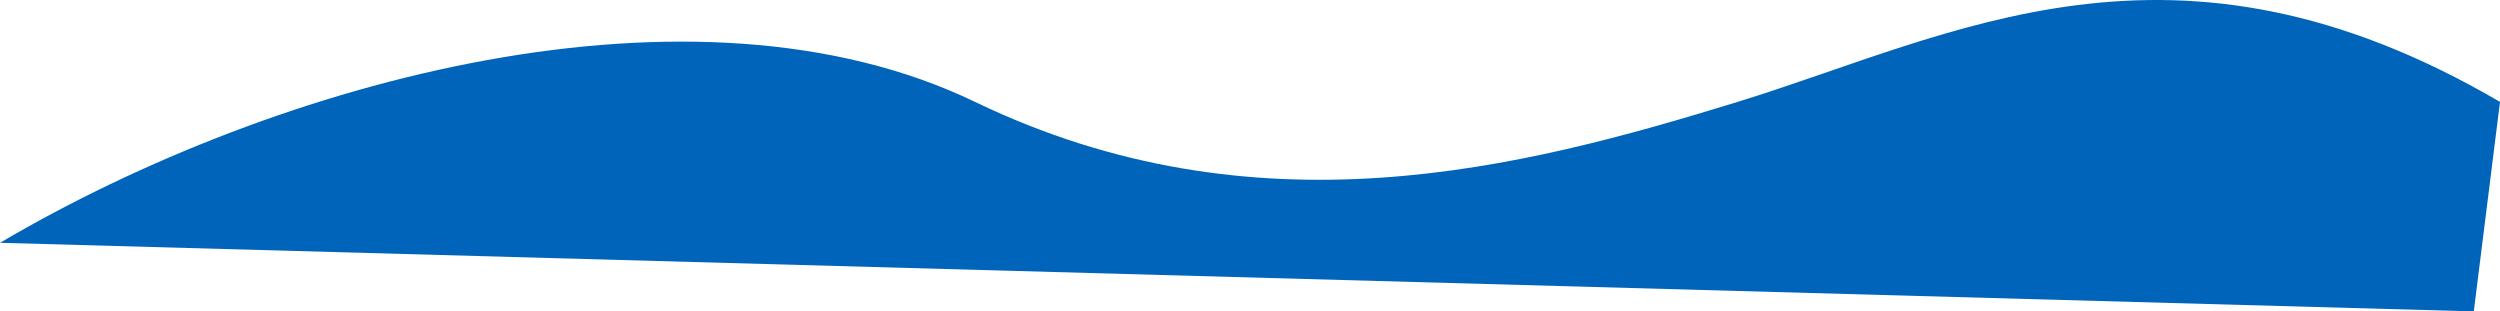 <?xml version="1.0" encoding="utf-8"?>
<svg xmlns="http://www.w3.org/2000/svg" fill="none" height="100%" overflow="visible" preserveAspectRatio="none" style="display: block;" viewBox="0 0 2802 349.011" width="100%">
<path d="M1092.85 114.216C777.461 -37.629 311.406 88.893 0 272.132L2772.62 349.011L2802 114.216C2435.04 -100.328 2190.06 39.496 1947.43 114.216C1704.79 188.936 1408.24 266.06 1092.85 114.216Z" data-figma-bg-blur-radius="10" fill="#0065BA" id="Vector 3"/>
<defs>
<clipPath id="bgblur_0_0_2481_clip_path" transform="translate(10 10)">
      <path d="M1092.85 114.216C777.461 -37.629 311.406 88.893 0 272.132L2772.62 349.011L2802 114.216C2435.04 -100.328 2190.06 39.496 1947.43 114.216C1704.79 188.936 1408.24 266.06 1092.85 114.216Z"/>
</clipPath>
  </defs>
</svg>